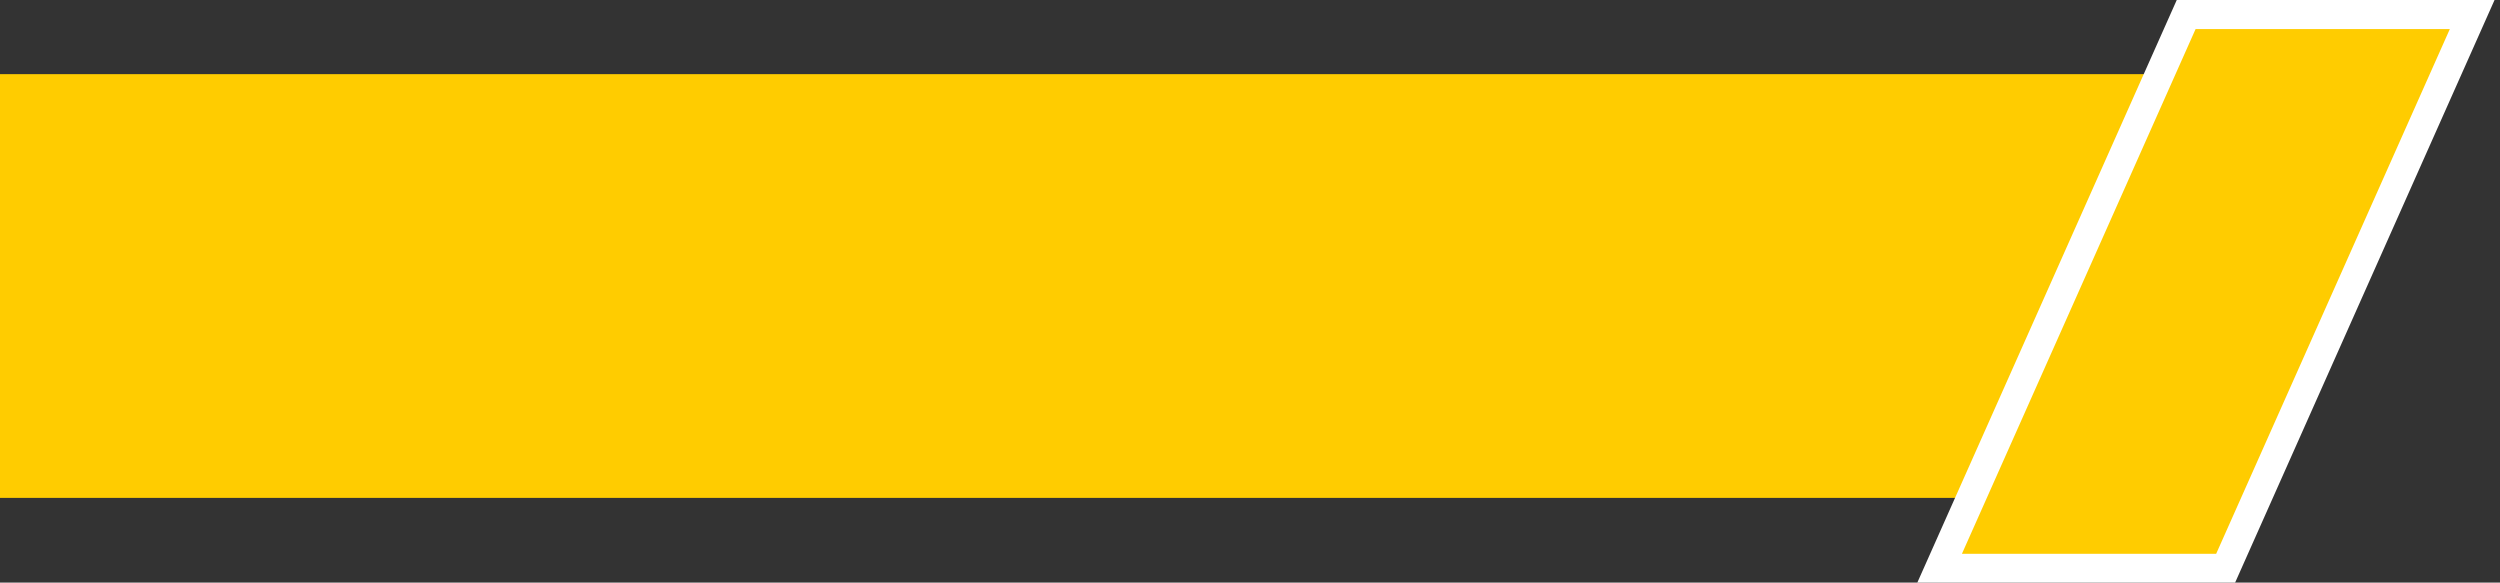 <svg width="236" height="55" viewBox="0 0 236 55" fill="none" xmlns="http://www.w3.org/2000/svg">
<rect x="0" y="0" width="236" height="55" fill="#333333" stroke="none"/>
<rect width="205.02" height="40" transform="translate(0 7)" fill="#FFCC00"/>
<rect x="0.89" y="1.37" width="27" height="57.2" transform="matrix(1 0 -0.407 0.914 206.043 0.118)" fill="#FFCC00" stroke="white" stroke-width="3"/>
</svg>
